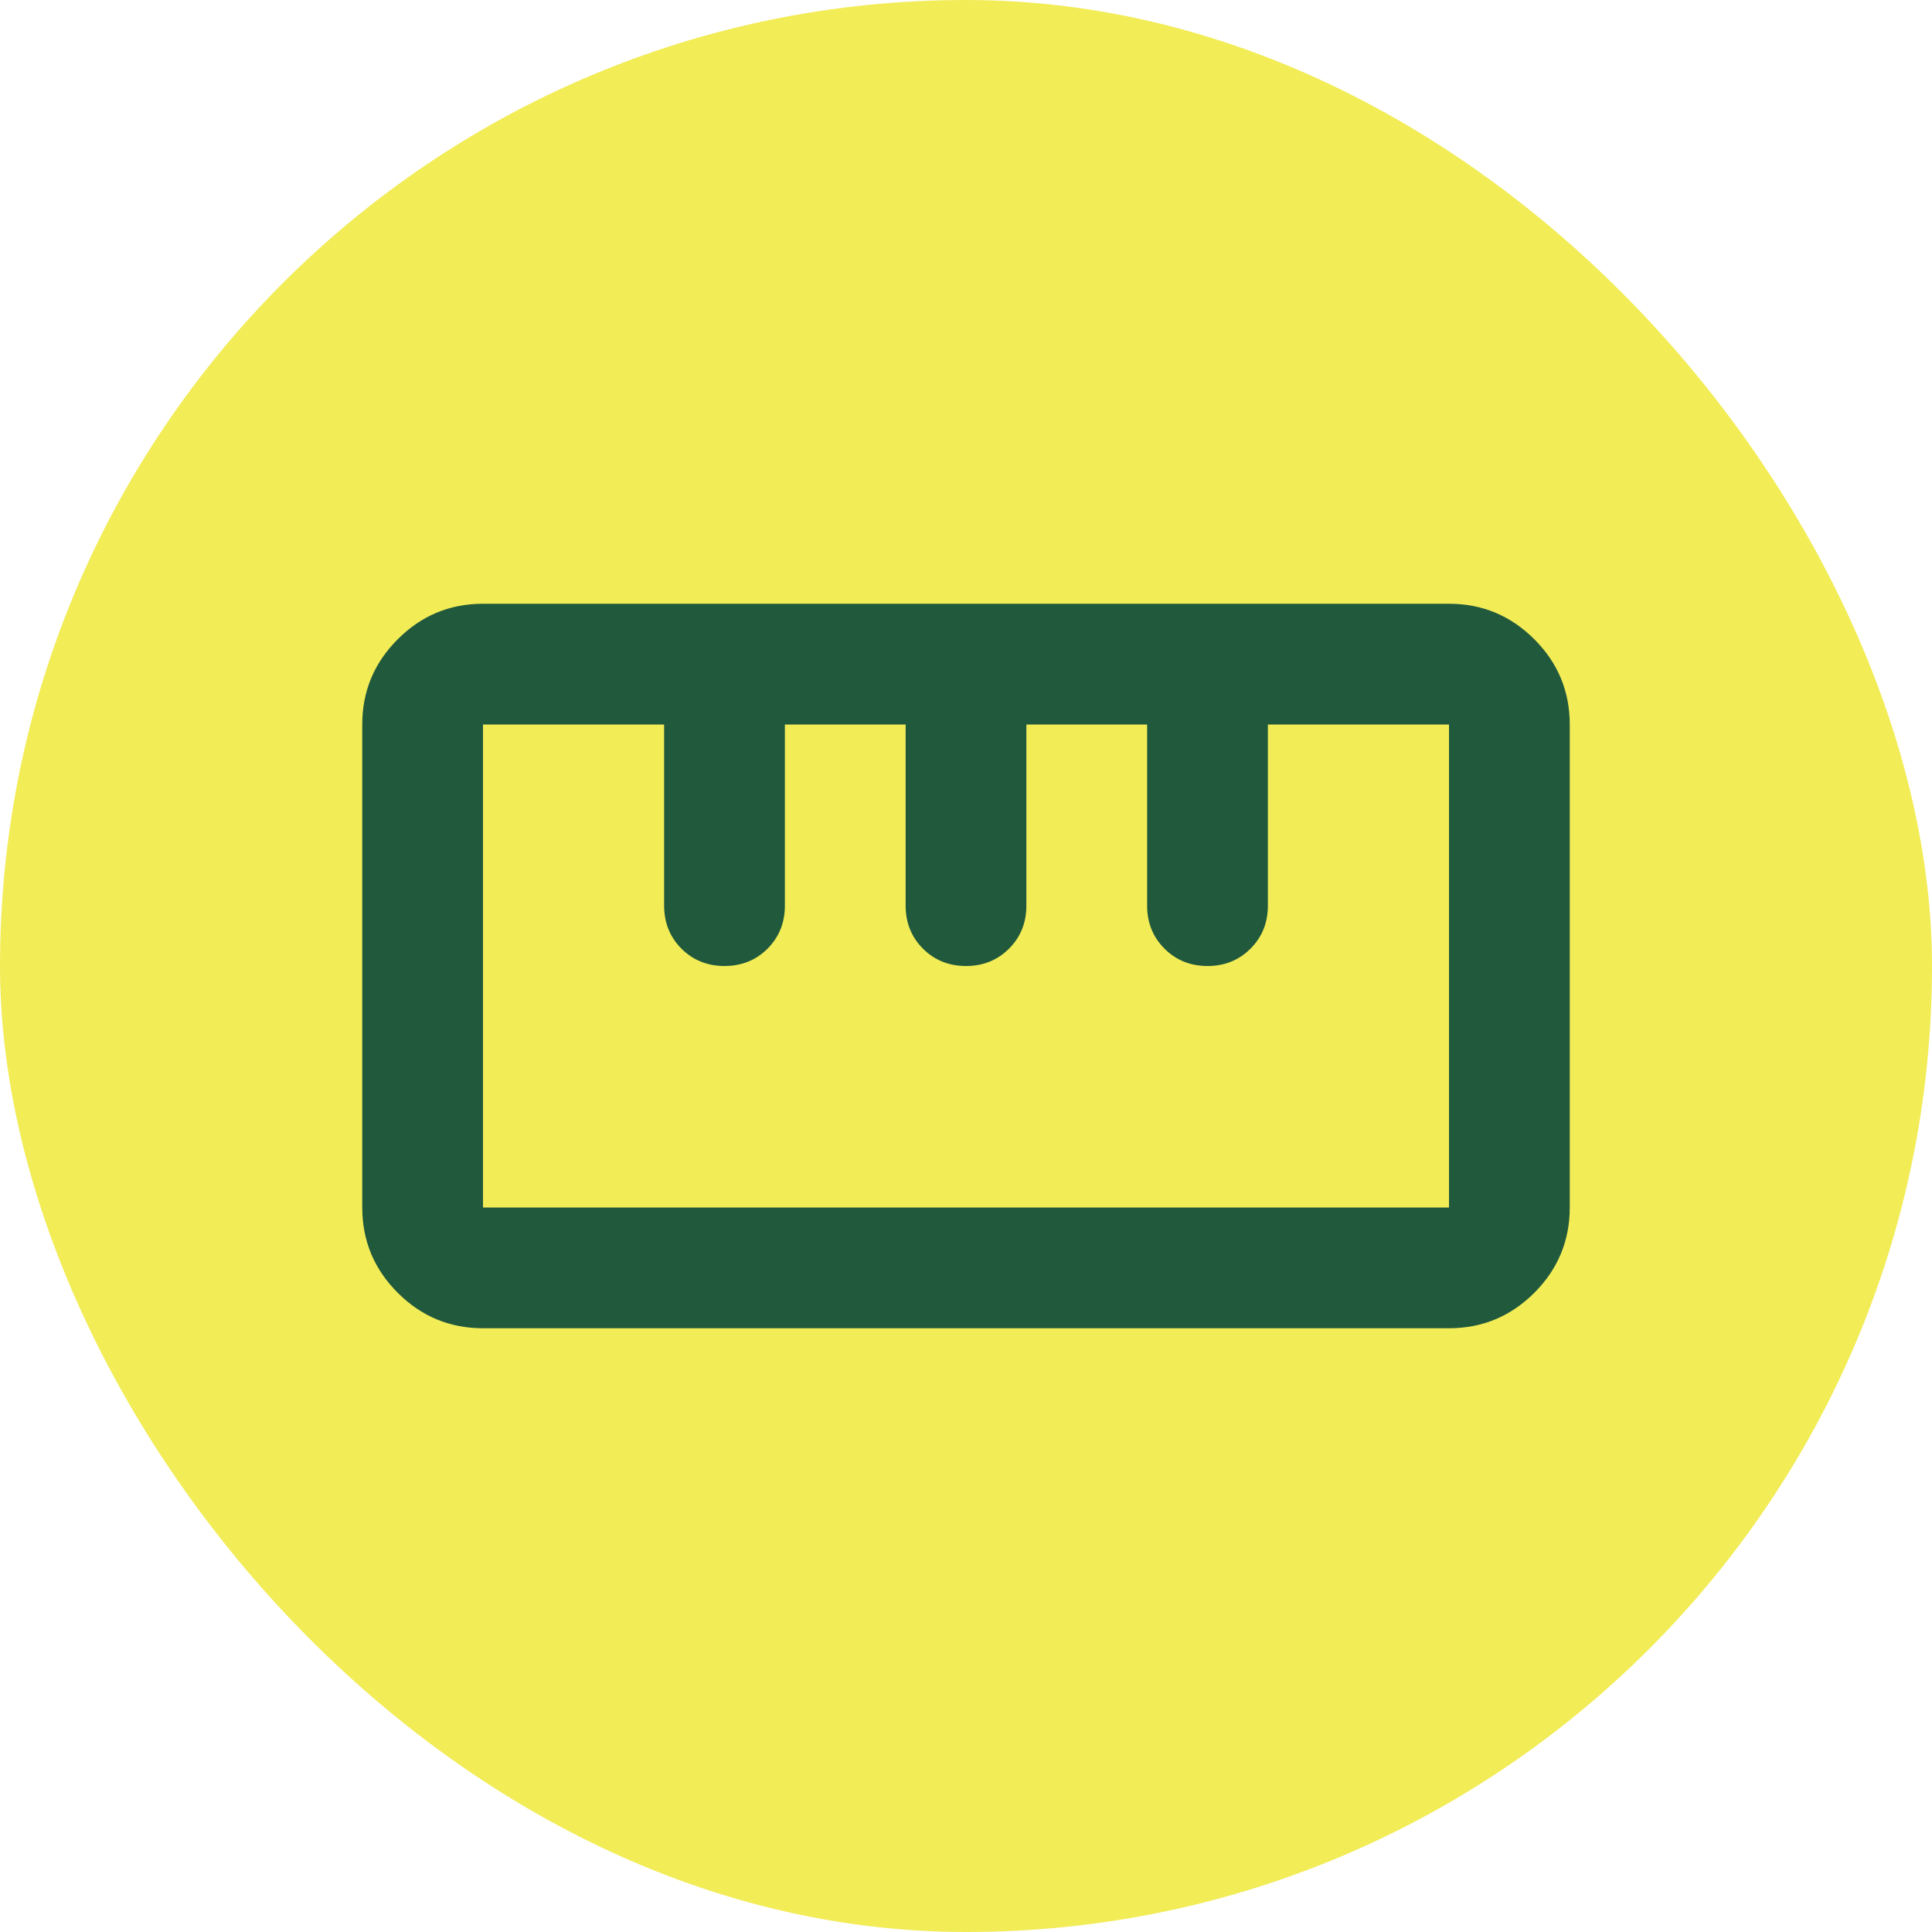 <svg width="32" height="32" viewBox="0 0 32 32" fill="none" xmlns="http://www.w3.org/2000/svg">
<rect x="32" y="32" width="32" height="32" rx="16" transform="rotate(180 32 32)" fill="#F2EC57"/>
<path d="M8 22C7.45 22 6.979 21.804 6.588 21.413C6.196 21.021 6 20.55 6 20V12C6 11.45 6.196 10.979 6.588 10.588C6.979 10.196 7.45 10 8 10H24C24.55 10 25.021 10.196 25.413 10.588C25.804 10.979 26 11.45 26 12V20C26 20.55 25.804 21.021 25.413 21.413C25.021 21.804 24.55 22 24 22H8ZM8 20H24V12H21V15C21 15.283 20.904 15.521 20.712 15.713C20.521 15.904 20.283 16 20 16C19.717 16 19.479 15.904 19.288 15.713C19.096 15.521 19 15.283 19 15V12H17V15C17 15.283 16.904 15.521 16.712 15.713C16.521 15.904 16.283 16 16 16C15.717 16 15.479 15.904 15.287 15.713C15.096 15.521 15 15.283 15 15V12H13V15C13 15.283 12.904 15.521 12.713 15.713C12.521 15.904 12.283 16 12 16C11.717 16 11.479 15.904 11.287 15.713C11.096 15.521 11 15.283 11 15V12H8V20Z" fill="#21593C"/>
</svg>
